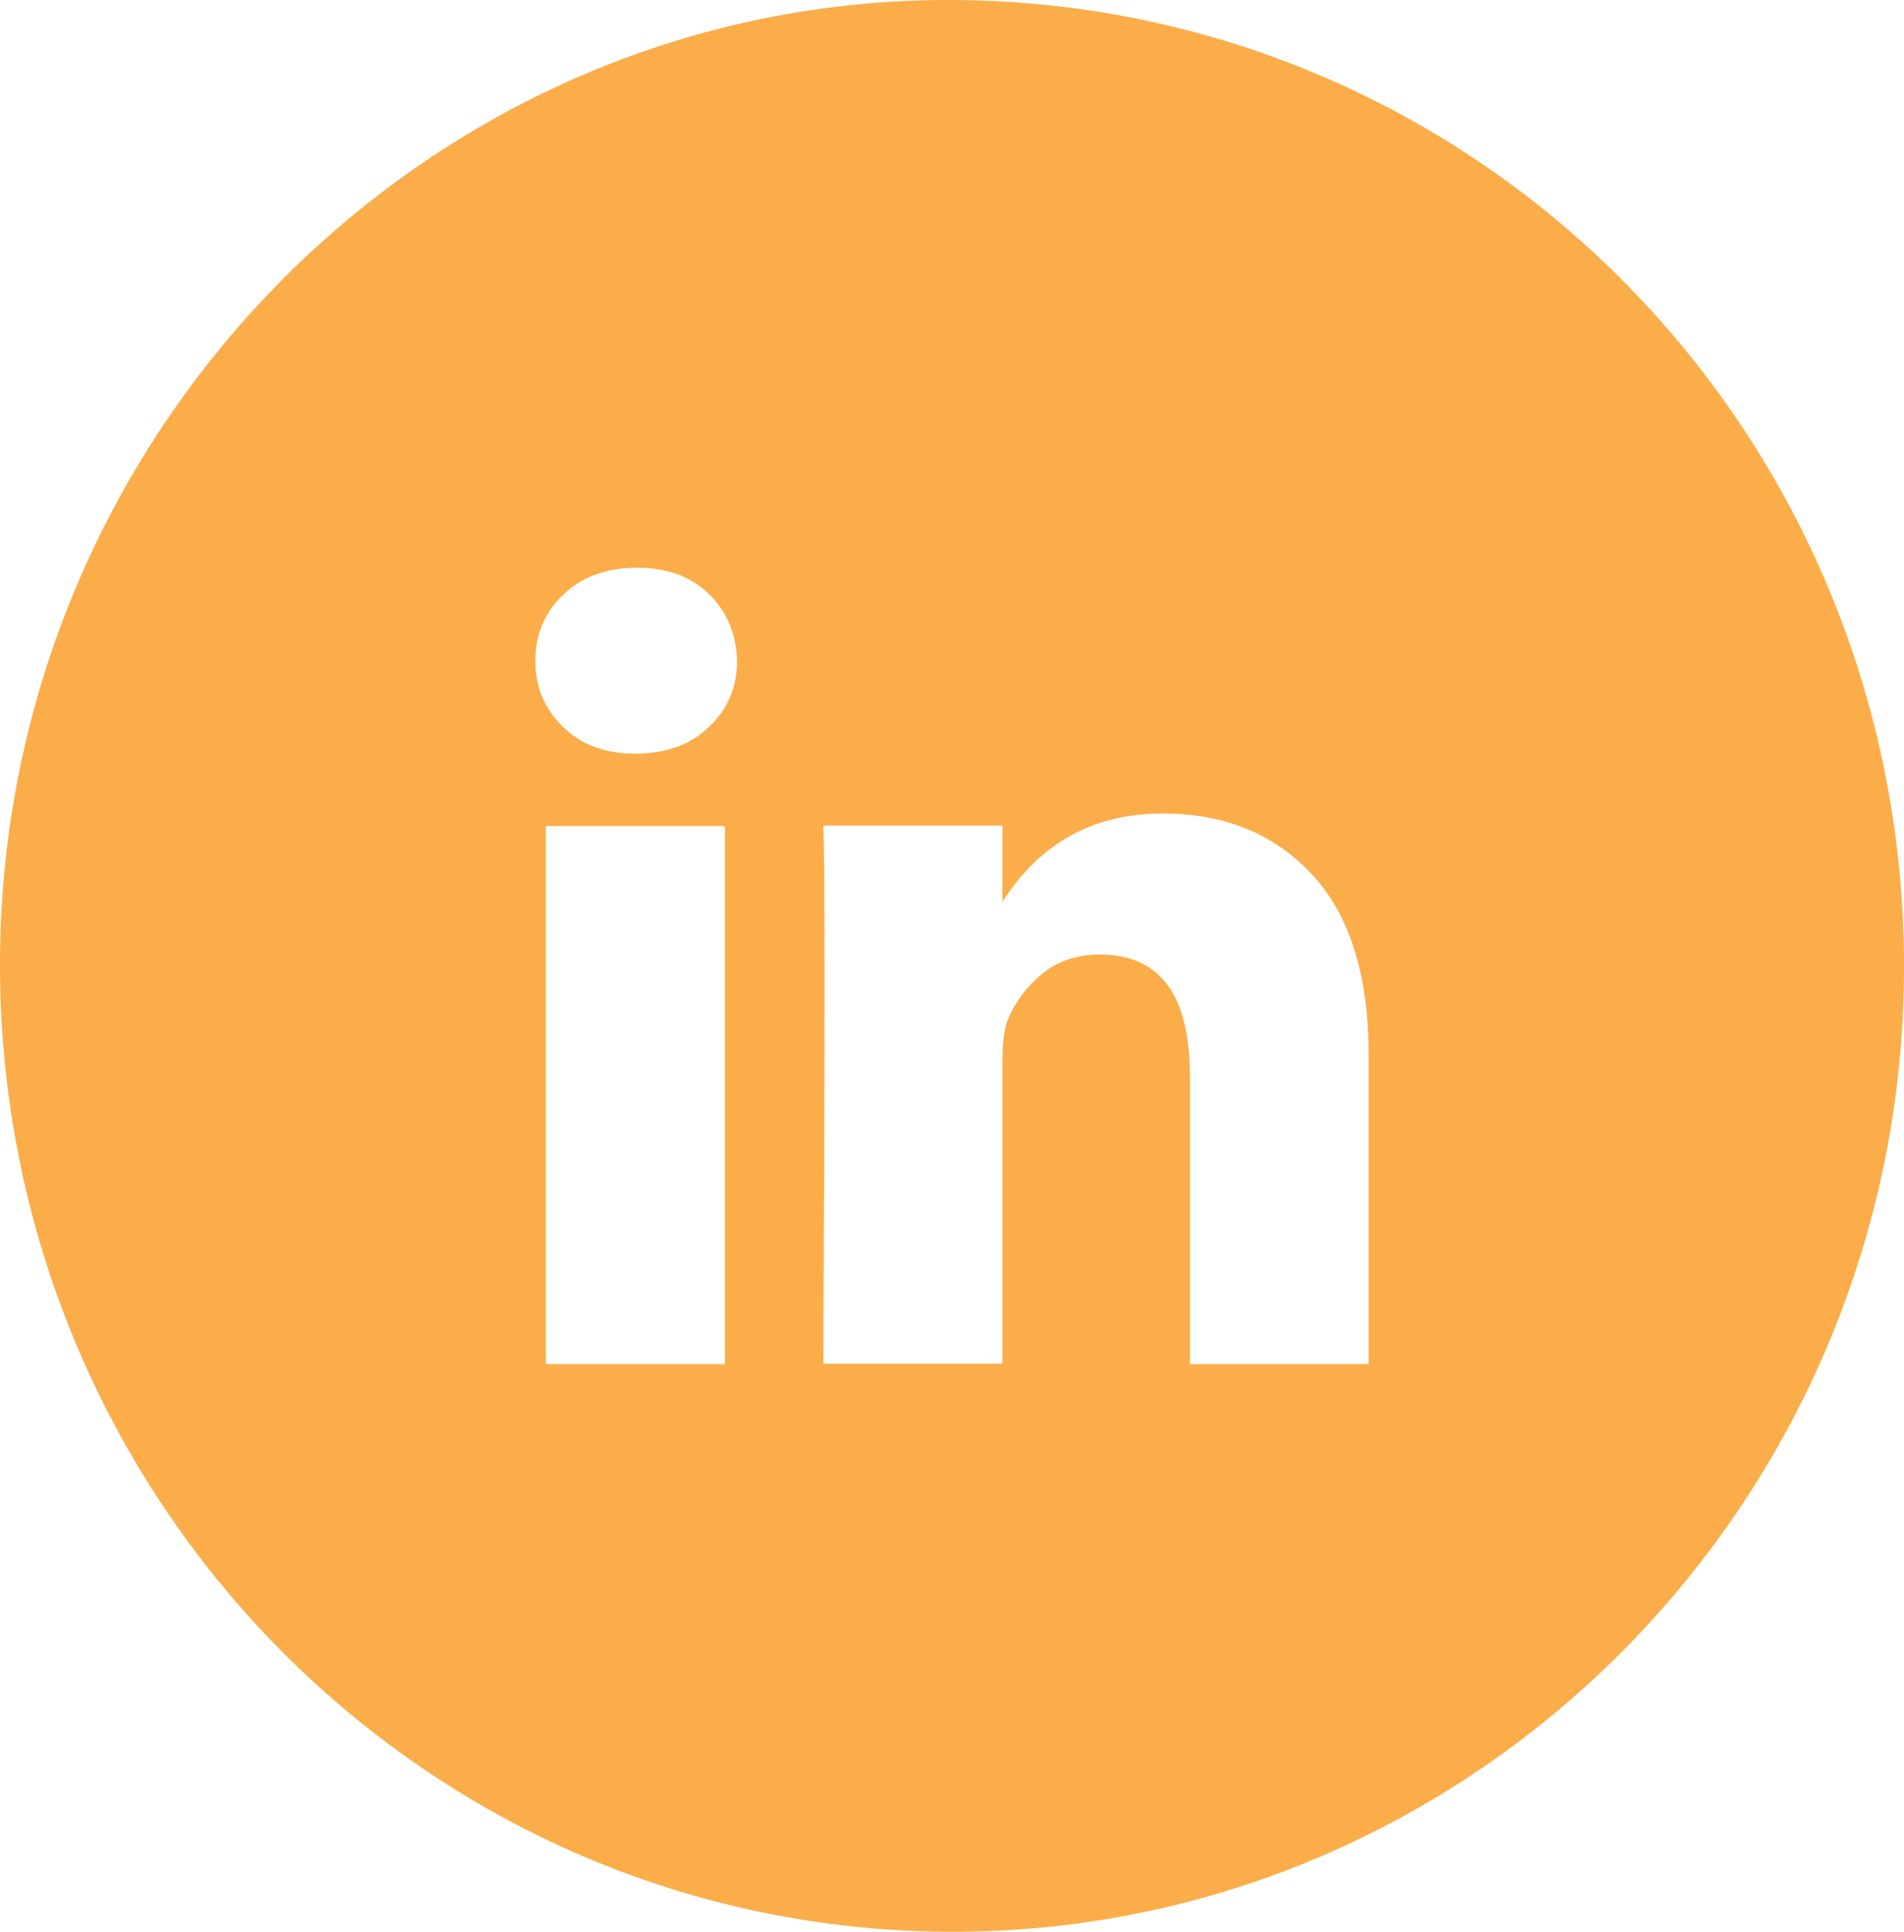<svg xmlns="http://www.w3.org/2000/svg" viewBox="0 0 45.49 46.14"><path fill="#fbad4a" d="M22.78 0C10.28-.07.01 10.31 0 23.02c-.01 12.76 10.16 23.1 22.74 23.12 12.51.01 22.73-10.31 22.75-23C45.52 10.38 35.4.07 22.78 0m-5.46 32.58h-4.28V19.73h4.28v12.85Zm-.38-15.22c-.44.43-1.03.64-1.76.64h-.02c-.7 0-1.27-.21-1.71-.64-.44-.43-.66-.95-.66-1.58s.23-1.17.68-1.59c.45-.42 1.03-.63 1.75-.63s1.29.21 1.72.63c.43.42.65.95.67 1.59 0 .63-.22 1.16-.67 1.58m15.77 15.22h-4.28v-6.87c0-1.94-.71-2.91-2.15-2.91-.54 0-1 .15-1.37.45-.37.3-.65.67-.83 1.1-.09.22-.13.57-.13 1.04v7.18h-4.28c.04-7.75.04-12.03 0-12.85h4.28v1.82c.9-1.41 2.18-2.11 3.83-2.11 1.48 0 2.67.49 3.57 1.46.9.97 1.35 2.41 1.35 4.31v7.37Z"/></svg>